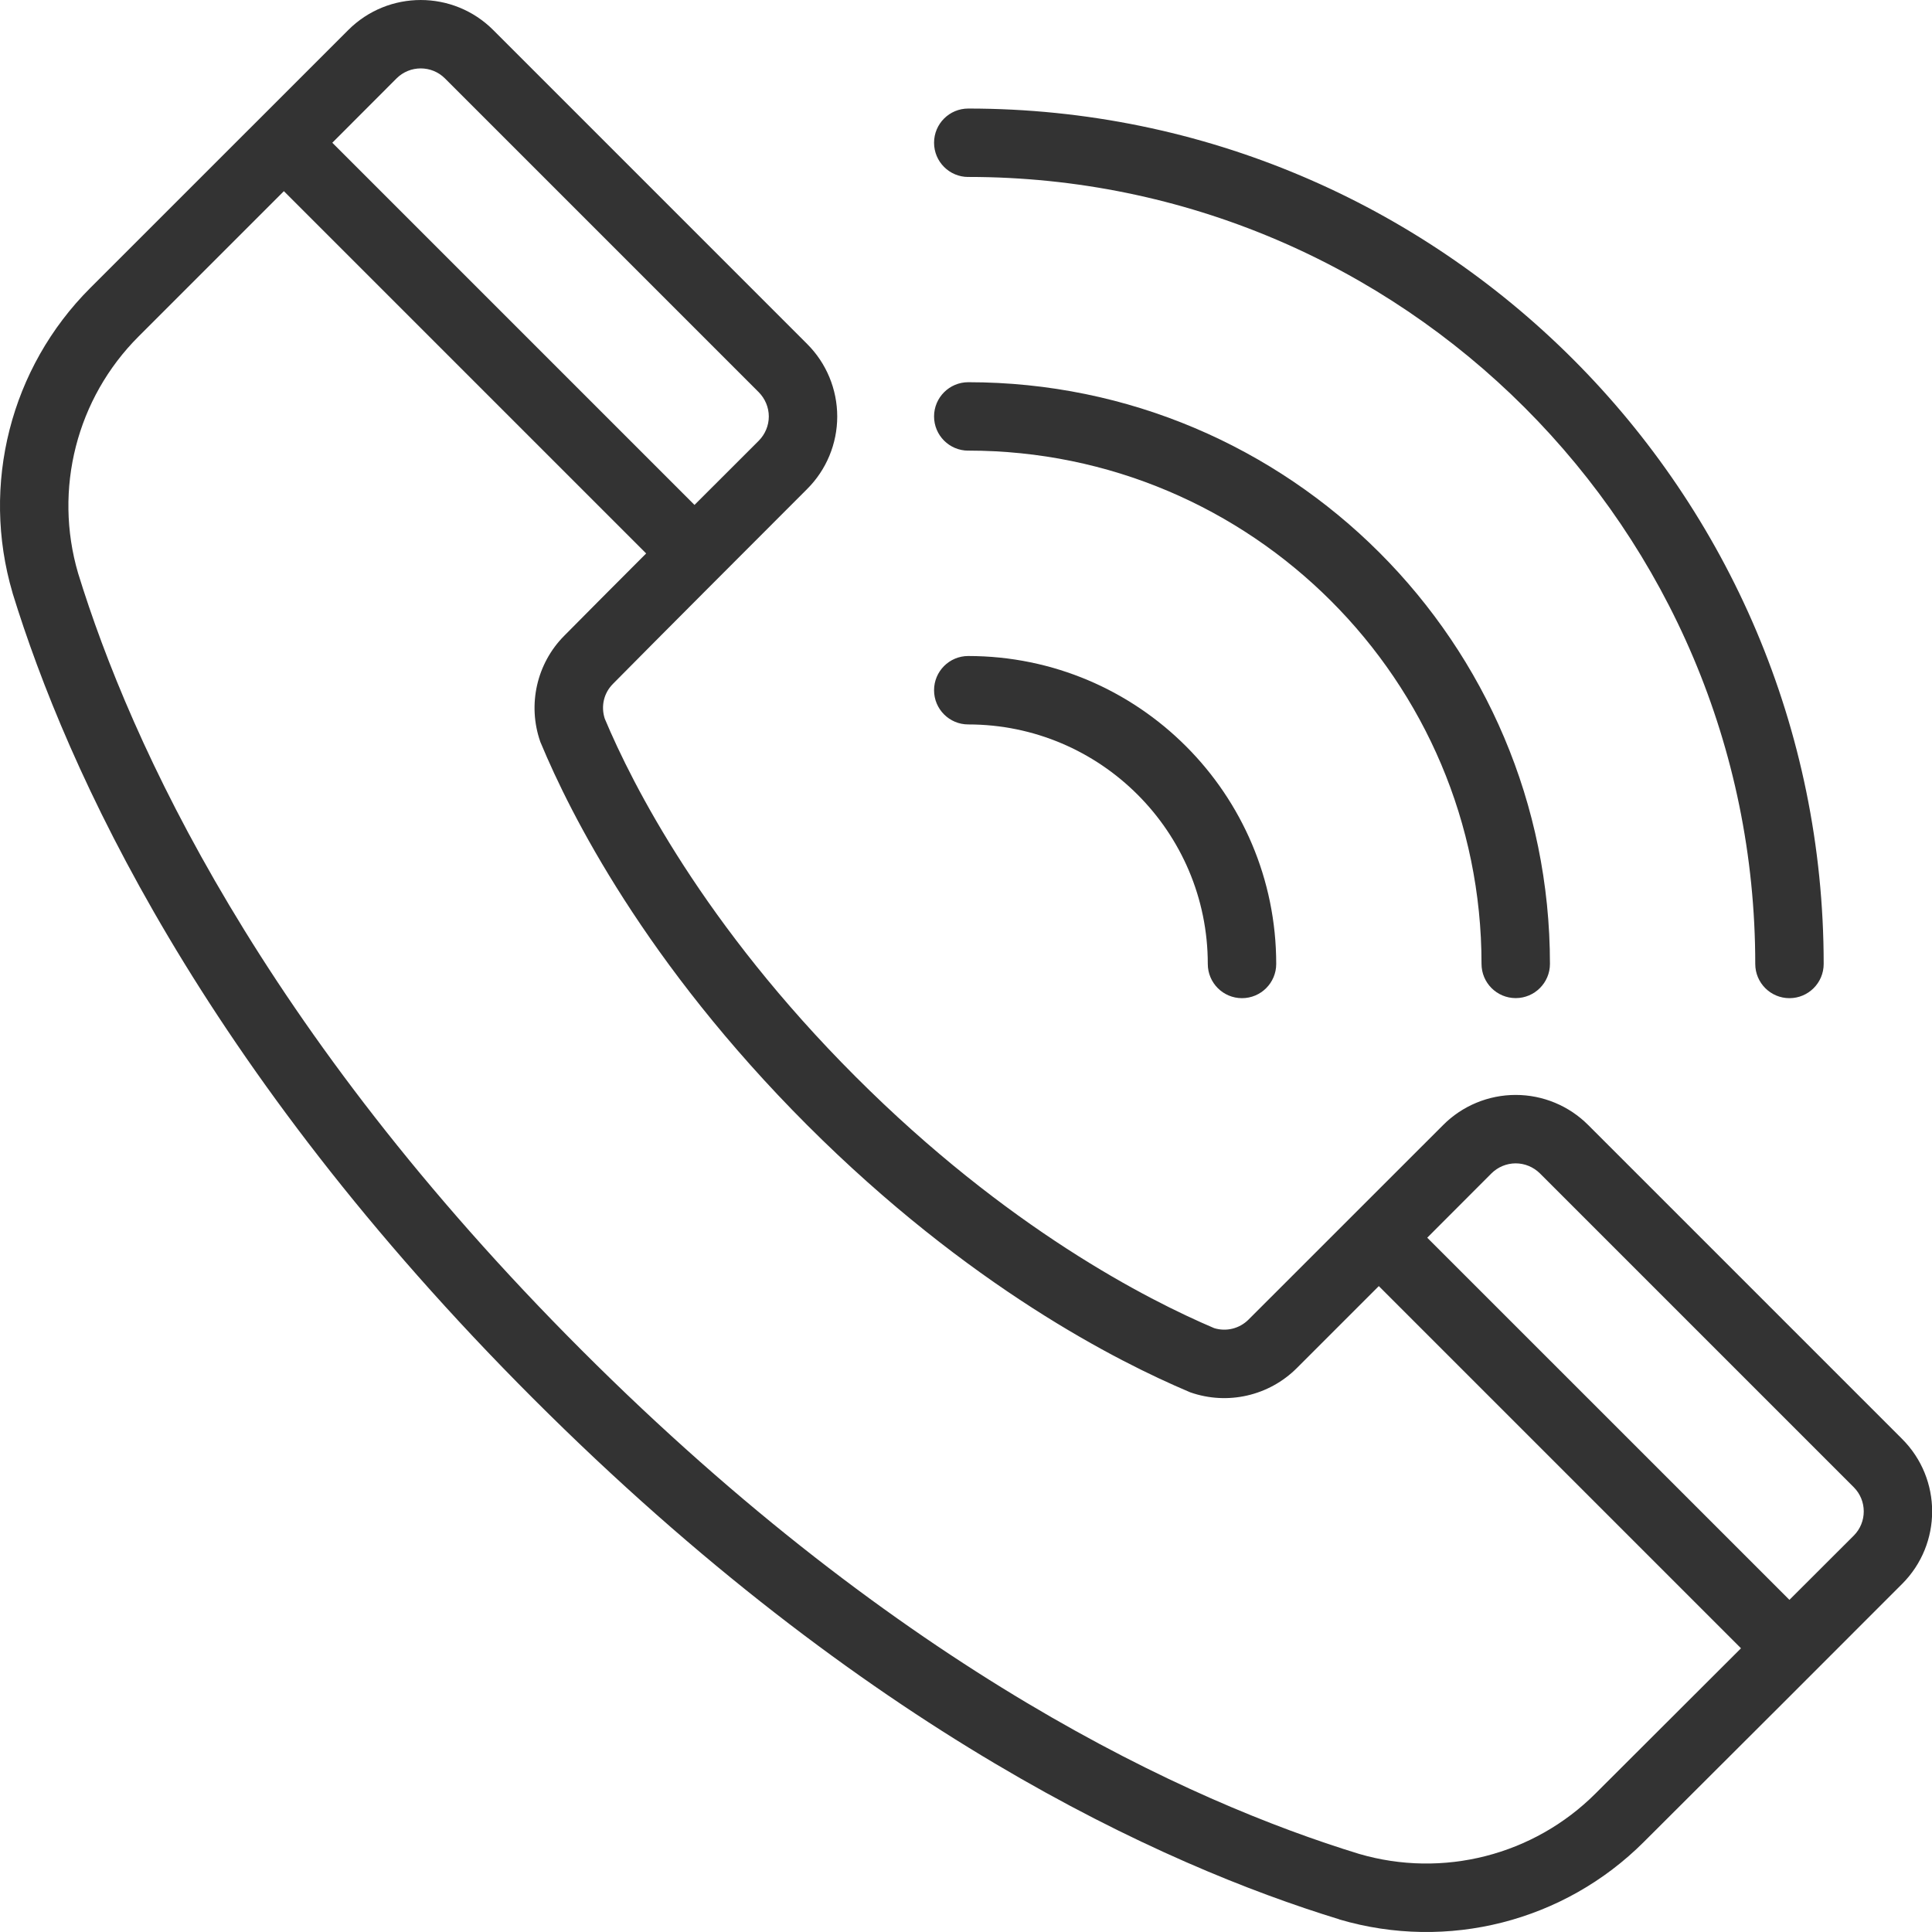 <svg width="60" height="60" viewBox="0 0 60 60" fill="none" xmlns="http://www.w3.org/2000/svg">
<path fill-rule="evenodd" clip-rule="evenodd" d="M15.319 0.934C14.076 -0.311 12.057 -0.311 10.814 0.934L2.802 8.944C0.326 11.42 -0.599 15.051 0.389 18.409C0.389 18.412 0.392 18.417 0.392 18.423C2.079 23.895 6.239 33.114 16.565 43.44C26.892 53.766 36.11 57.926 41.588 59.605C41.59 59.608 41.593 59.608 41.598 59.611C44.954 60.599 48.583 59.674 51.056 57.198C53.633 54.632 57.113 51.152 59.07 49.192C60.316 47.948 60.316 45.929 59.07 44.686L49.323 34.939C48.728 34.341 47.915 34.004 47.071 34.004C46.226 34.004 45.413 34.341 44.818 34.939L38.772 40.983C38.492 41.262 38.083 41.363 37.706 41.246C35.642 40.367 31.285 38.154 26.57 33.436C21.862 28.728 19.646 24.382 18.781 22.318C18.656 21.93 18.754 21.521 19.033 21.242C19.033 21.239 19.036 21.239 19.038 21.236C20.497 19.759 23.321 16.933 25.066 15.187C25.664 14.592 26.001 13.779 26.001 12.935C26.001 12.09 25.664 11.277 25.066 10.682L15.319 0.934ZM8.816 5.937L20.067 17.188C19.092 18.163 18.172 19.087 17.524 19.743C16.669 20.601 16.377 21.882 16.778 23.032C16.786 23.051 16.791 23.072 16.802 23.09C17.705 25.258 20.037 29.907 25.066 34.939C30.095 39.968 34.742 42.297 36.904 43.214C36.925 43.225 36.946 43.233 36.967 43.241C38.123 43.645 39.409 43.352 40.275 42.486L42.82 39.941L54.068 51.189C52.551 52.706 50.925 54.329 49.554 55.695C49.554 55.695 49.552 55.695 49.552 55.697C47.631 57.618 44.812 58.338 42.203 57.573C36.914 55.95 28.036 51.904 18.068 41.936C8.101 31.969 4.055 23.09 2.426 17.804C1.659 15.193 2.379 12.371 4.305 10.448L8.816 5.937ZM55.572 49.685L44.324 38.438L46.319 36.44C46.518 36.243 46.789 36.129 47.071 36.129C47.353 36.129 47.623 36.243 47.823 36.44L57.57 46.187C57.984 46.601 57.984 47.276 57.57 47.69C57.009 48.251 56.324 48.934 55.572 49.685ZM21.568 15.681L10.32 4.433L12.315 2.435C12.729 2.021 13.404 2.021 13.818 2.435L23.565 12.182C23.762 12.382 23.876 12.653 23.876 12.934C23.876 13.216 23.762 13.487 23.565 13.686C22.986 14.263 22.293 14.956 21.568 15.681Z" fill="#333333"/>
<path fill-rule="evenodd" clip-rule="evenodd" d="M30.07 22.498C34.174 22.498 37.509 25.832 37.509 29.936C37.509 30.523 37.984 30.999 38.571 30.999C39.158 30.999 39.634 30.523 39.634 29.936C39.634 24.658 35.349 20.373 30.07 20.373C29.483 20.373 29.008 20.849 29.008 21.436C29.008 22.023 29.483 22.498 30.07 22.498L30.07 22.498Z" fill="#333333"/>
<path fill-rule="evenodd" clip-rule="evenodd" d="M30.07 13.994C38.866 13.994 46.01 21.138 46.01 29.934C46.01 30.521 46.485 30.997 47.072 30.997C47.657 30.997 48.135 30.521 48.135 29.934C48.135 19.964 40.041 11.87 30.07 11.87C29.483 11.87 29.008 12.348 29.008 12.932C29.008 13.519 29.483 13.995 30.07 13.995L30.07 13.994Z" fill="#333333"/>
<path fill-rule="evenodd" clip-rule="evenodd" d="M30.07 5.495C43.56 5.495 54.511 16.446 54.511 29.936C54.511 30.523 54.986 30.999 55.573 30.999C56.16 30.999 56.636 30.523 56.636 29.936C56.636 15.274 44.732 3.371 30.07 3.371C29.483 3.371 29.008 3.846 29.008 4.433C29.008 5.02 29.483 5.496 30.07 5.496L30.07 5.495Z" fill="#333333"/>
</svg>
